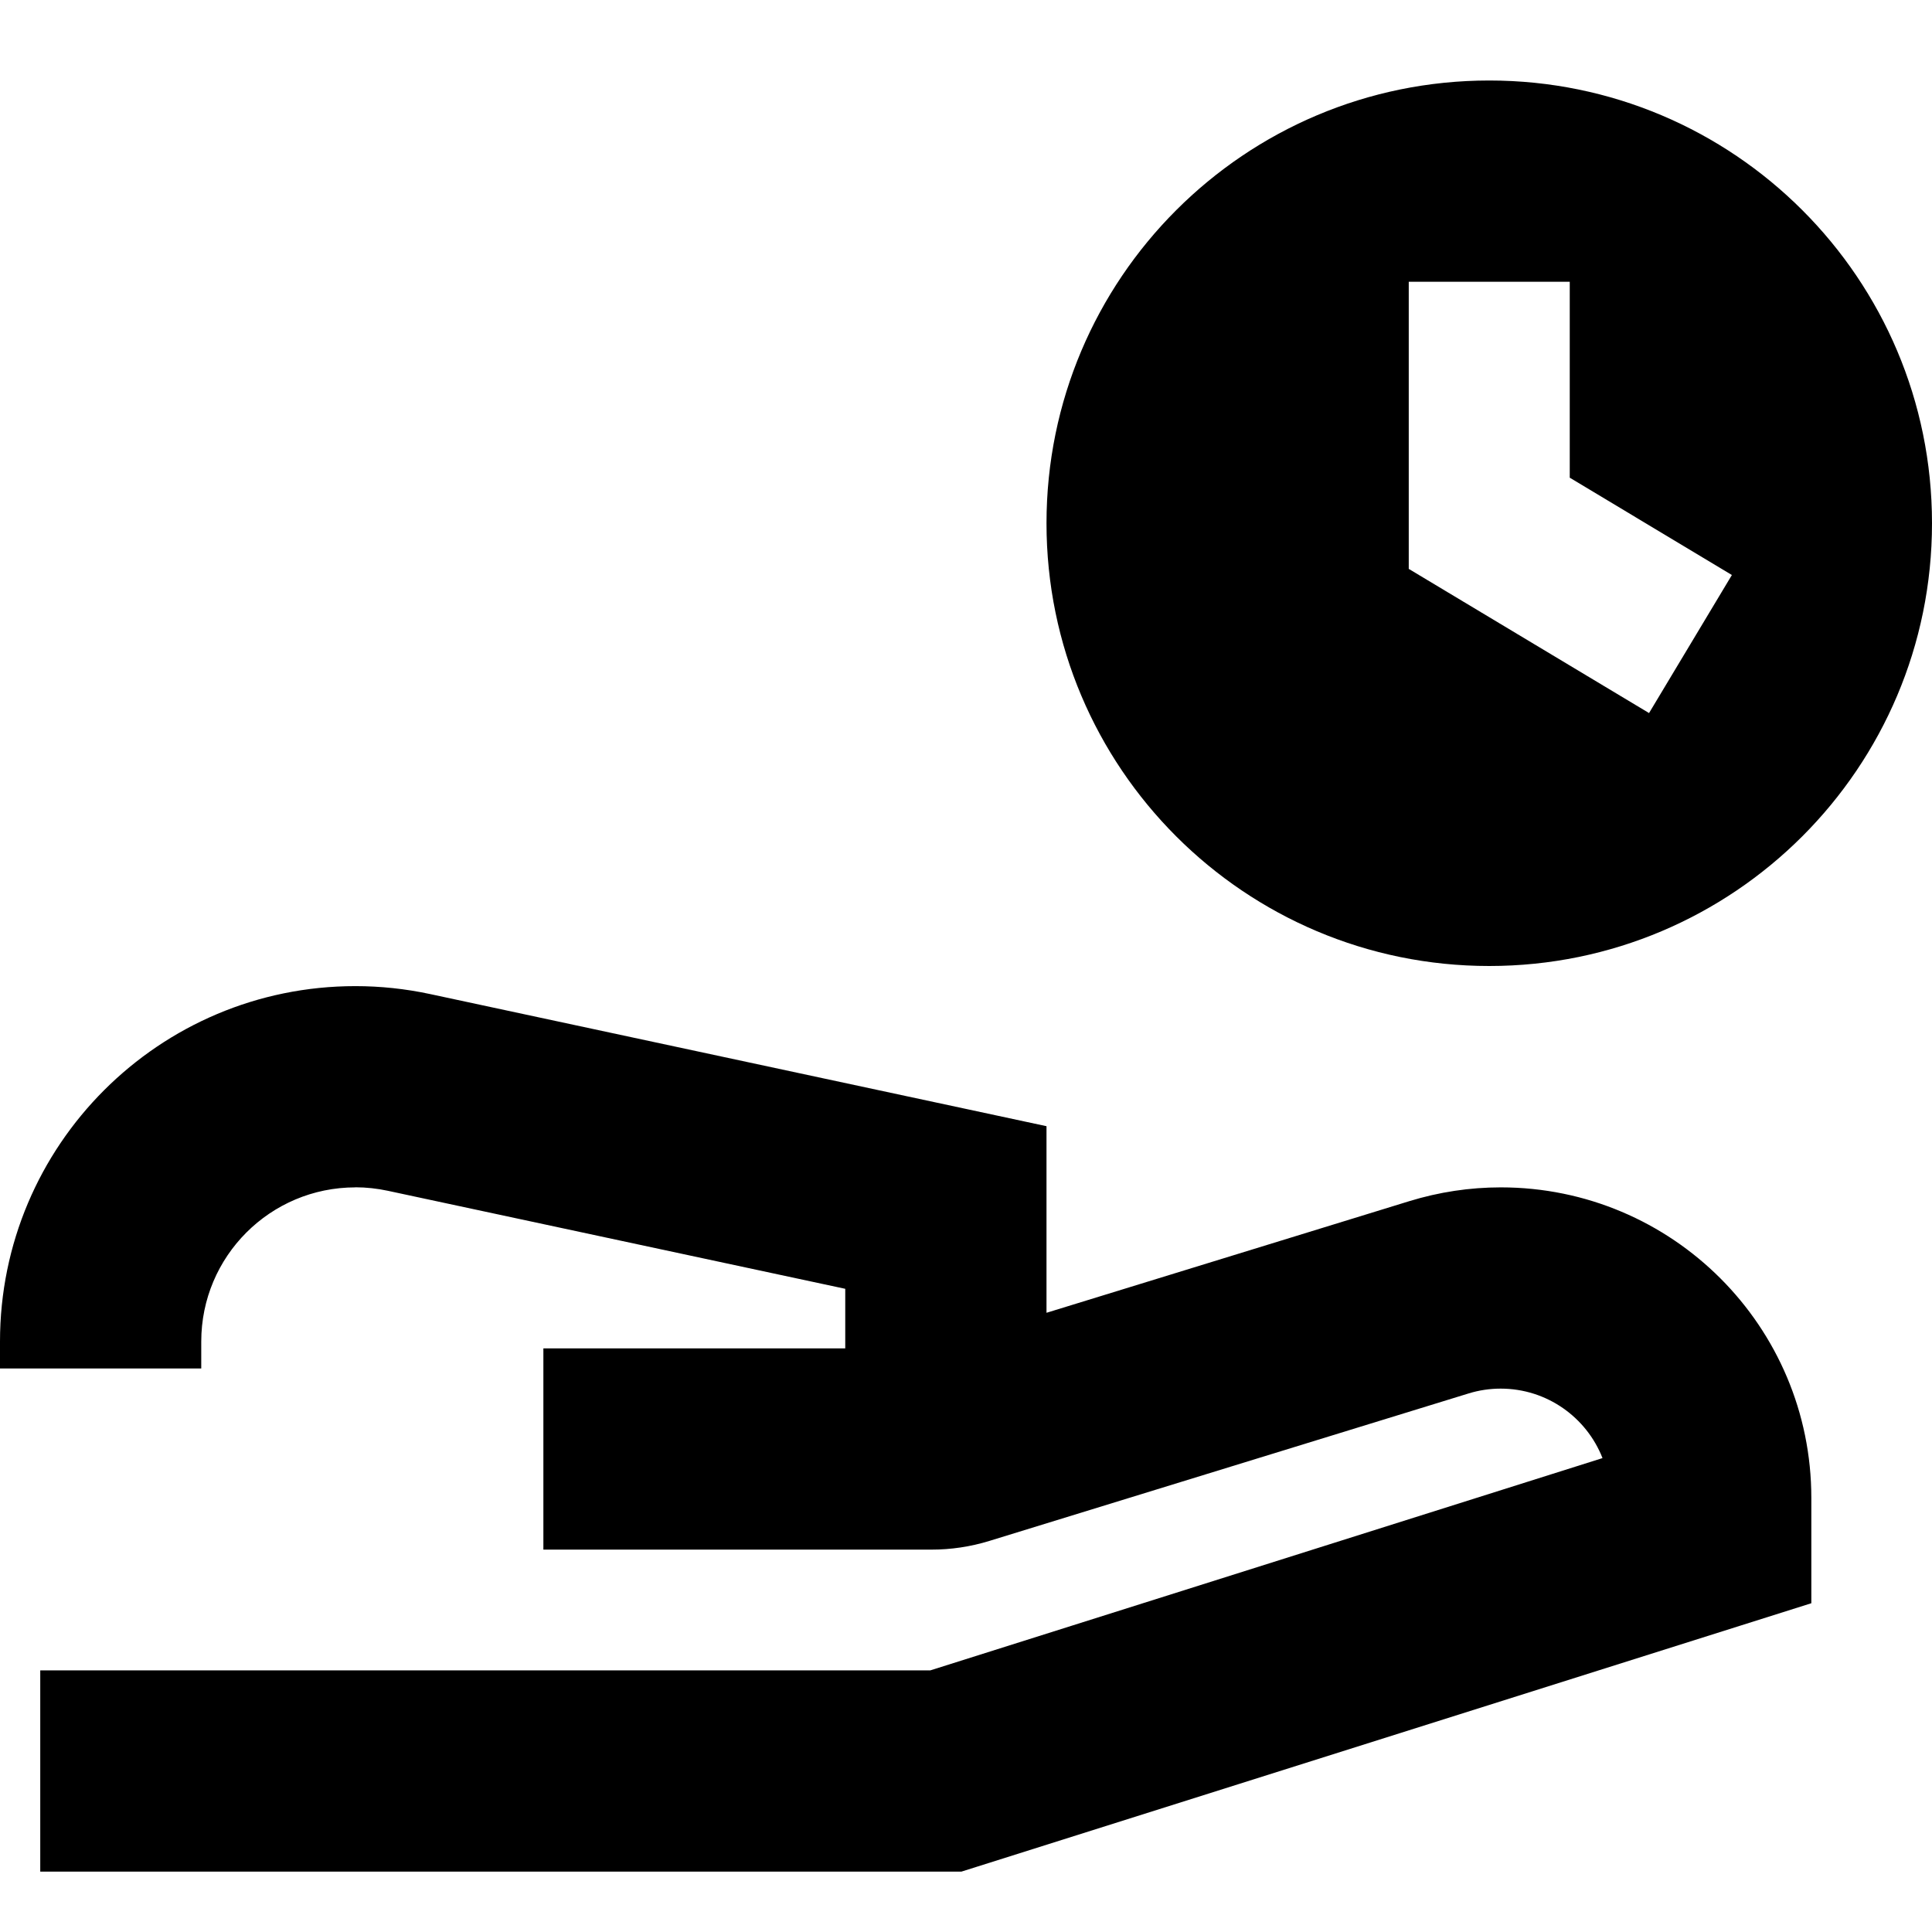 <svg xmlns="http://www.w3.org/2000/svg" fill="none" viewBox="0 0 24 24" id="Share-Time--Streamline-Sharp-Remix">
  <desc>
    Share Time Streamline Icon: https://streamlinehq.com
  </desc>
  <g id="Remix/Interface Essential/share-time--hand-clock-time-give-human-person">
    <path id="Union" fill="#000000" fill-rule="evenodd" d="M24 6.5c0 1.519 -0.616 2.894 -1.611 3.889C21.394 11.384 20.019 12 18.5 12 15.462 12 13 9.538 13 6.5c0 -1.519 0.616 -2.894 1.611 -3.889C15.606 1.616 16.981 1 18.5 1 21.538 1 24 3.462 24 6.5Zm-6.5 0v-3h2v2.434l2.014 1.209 -1.029 1.715 -2.5 -1.5 -0.485 -0.291V6.5ZM4.415 14.75C3.357 14.75 2.5 15.607 2.5 16.665V17H0v-0.335C0 14.226 1.977 12.25 4.415 12.25c0.311 0 0.621 0.033 0.925 0.098l6.672 1.43 0.988 0.212v2.318l4.508 -1.387c0.368 -0.113 0.75 -0.171 1.135 -0.171 2.131 0 3.858 1.727 3.858 3.858v1.308l-0.874 0.276 -9.5 3 -0.184 0.058H0.5v-2.5h11.057l8.35 -2.637c-0.198 -0.505 -0.69 -0.863 -1.265 -0.863 -0.135 0 -0.27 0.02 -0.399 0.06l-5.953 1.832c-0.234 0.072 -0.476 0.108 -0.721 0.108H6.75v-2.5l3.75 0v-0.74l-5.684 -1.218c-0.132 -0.028 -0.266 -0.043 -0.401 -0.043Z" clip-rule="evenodd" stroke-width="1"></path>
  </g>
</svg>